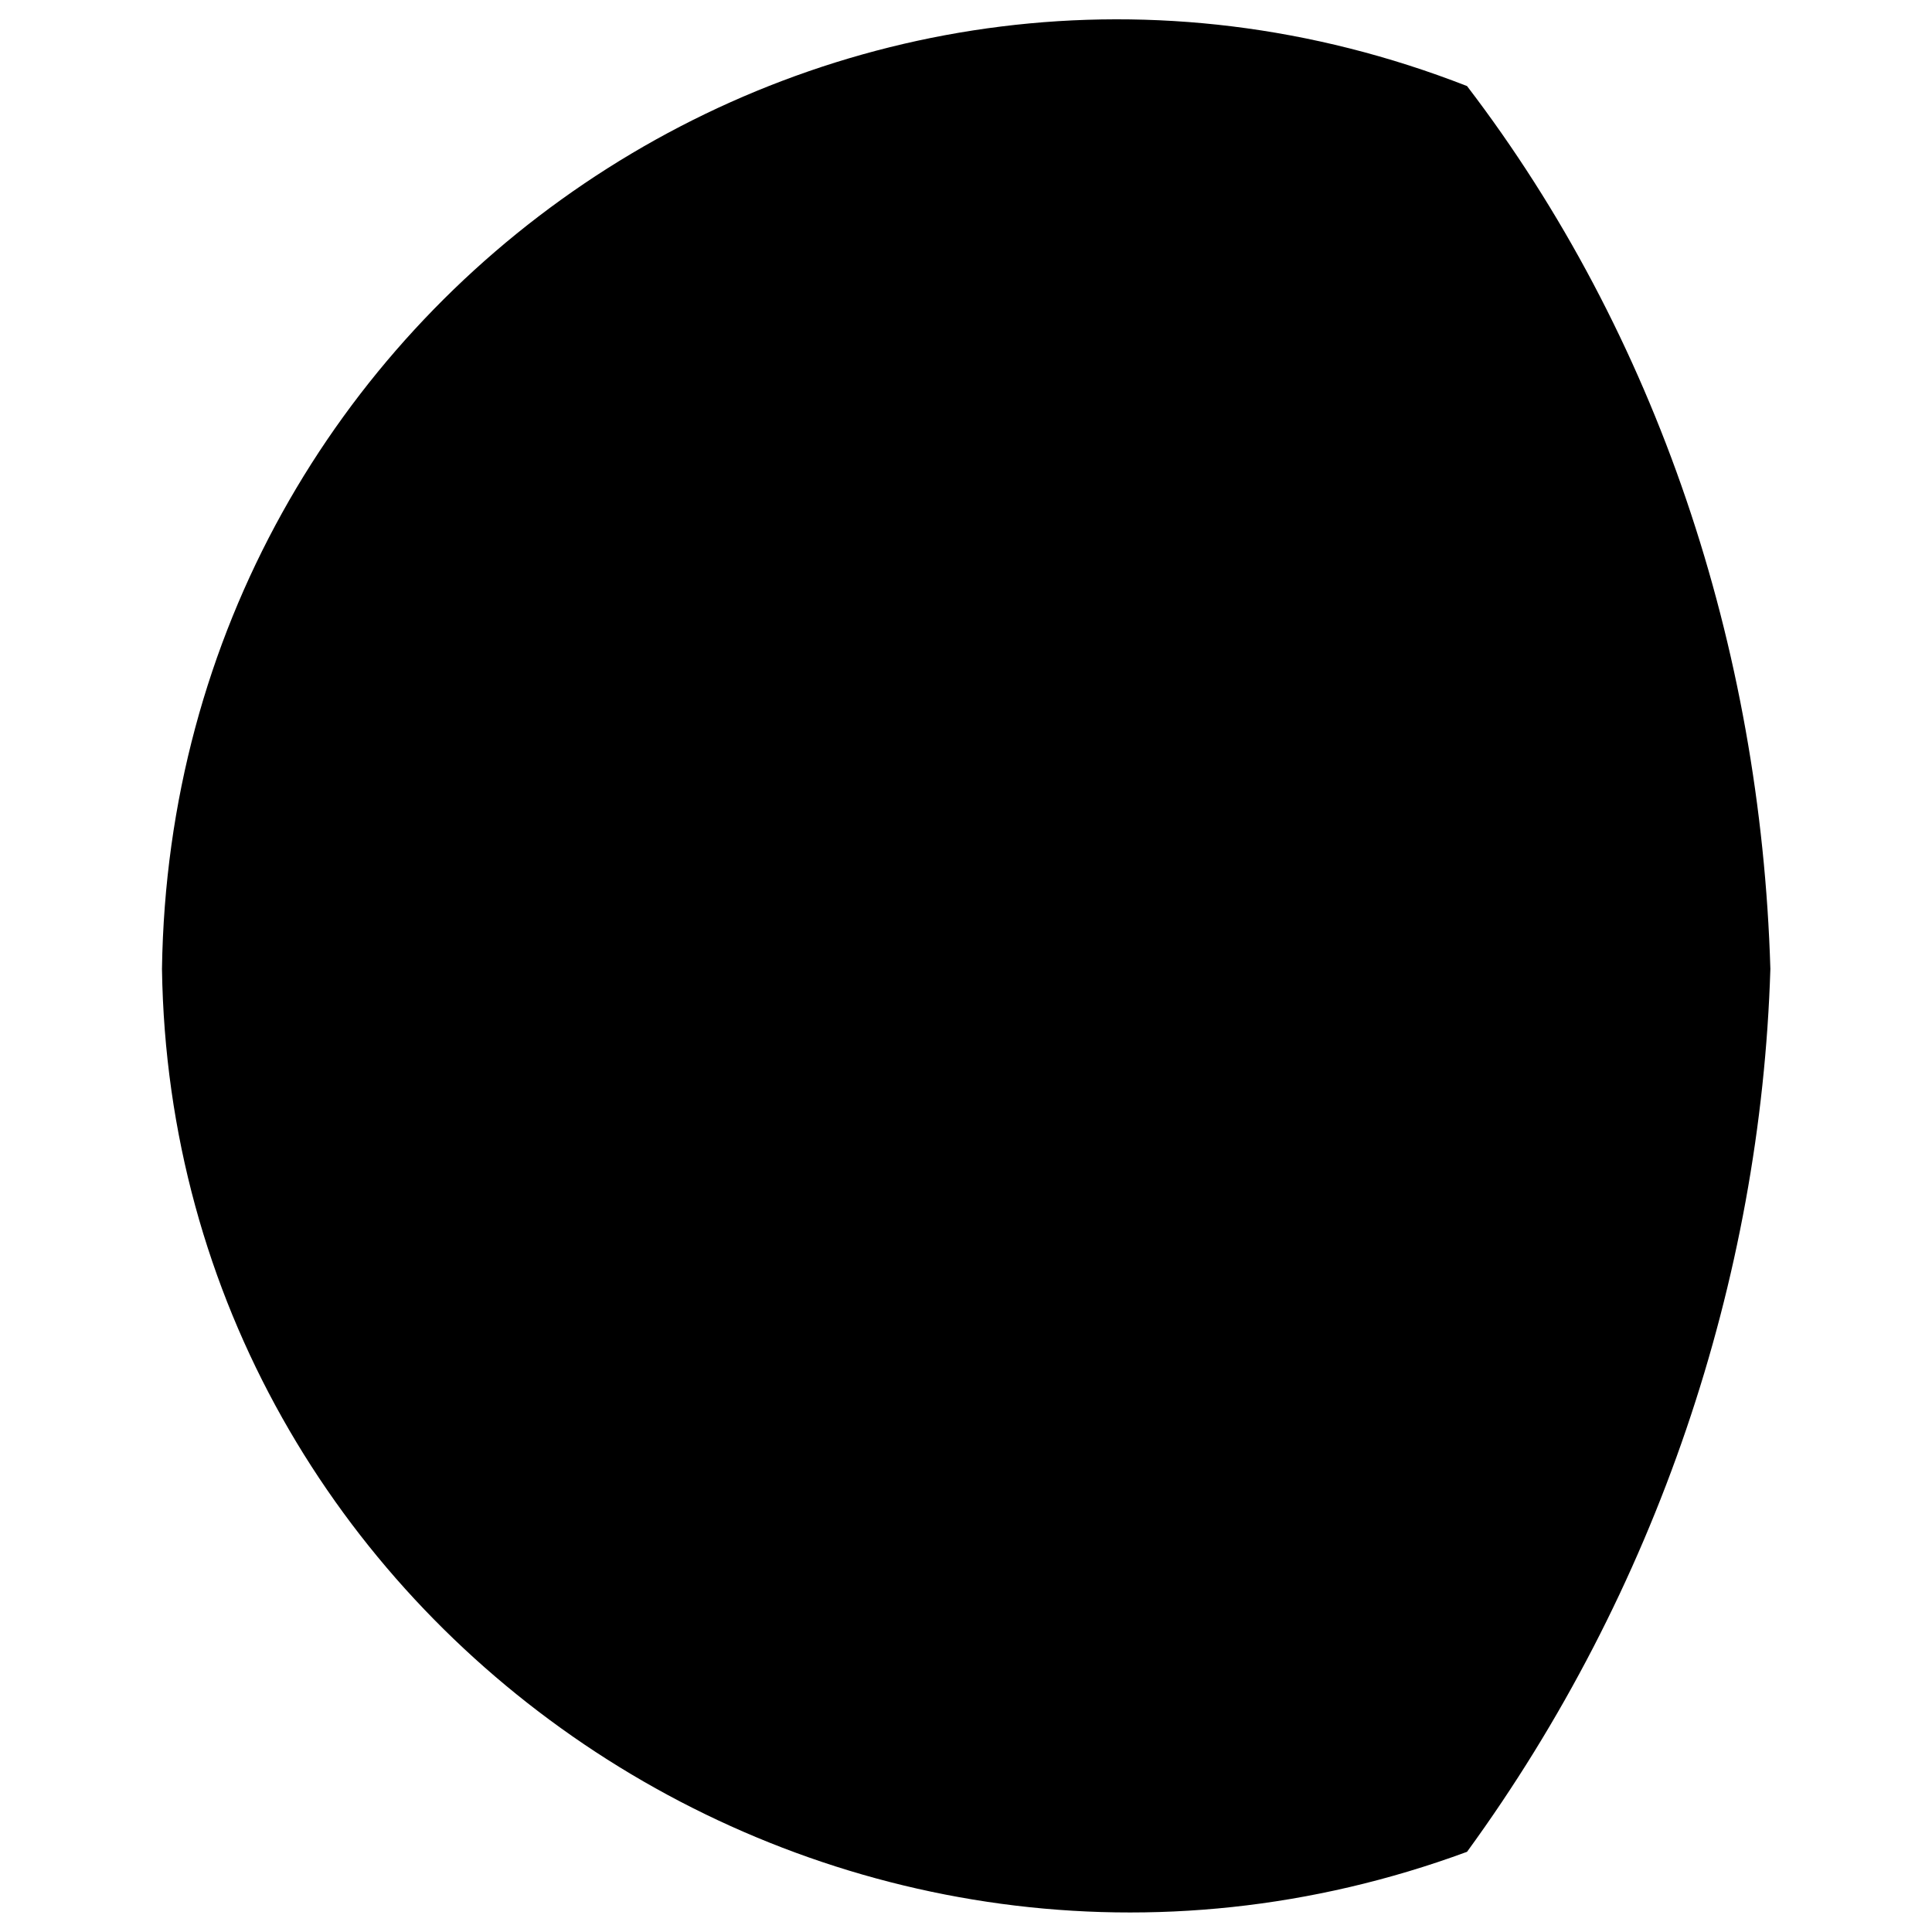 <svg xmlns="http://www.w3.org/2000/svg" version="1.1" xmlns:xlink="http://www.w3.org/1999/xlink" width="100%" height="100%" id="svgWorkerArea" viewBox="0 0 400 400" xmlns:artdraw="https://artdraw.muisca.co" style="background: white;"><defs id="defsdoc"><pattern id="patternBool" x="0" y="0" width="10" height="10" patternUnits="userSpaceOnUse" patternTransform="rotate(35)"><circle cx="5" cy="5" r="4" style="stroke: none;fill: #ff000070;"></circle></pattern></defs><g id="fileImp-606275374" class="cosito"><path id="pathImp-327748527" fill="#000000" class="grouped" d="M366.536 200.608C364.536 264.939 343.036 329.439 303.736 383.396 174.536 431.039 35.536 337.339 33.536 200.608 35.536 61.239 174.536-32.661 303.736 17.82 343.036 69.239 364.536 133.839 366.536 200.608 366.536 200.239 366.536 200.239 366.536 200.608"></path></g></svg>